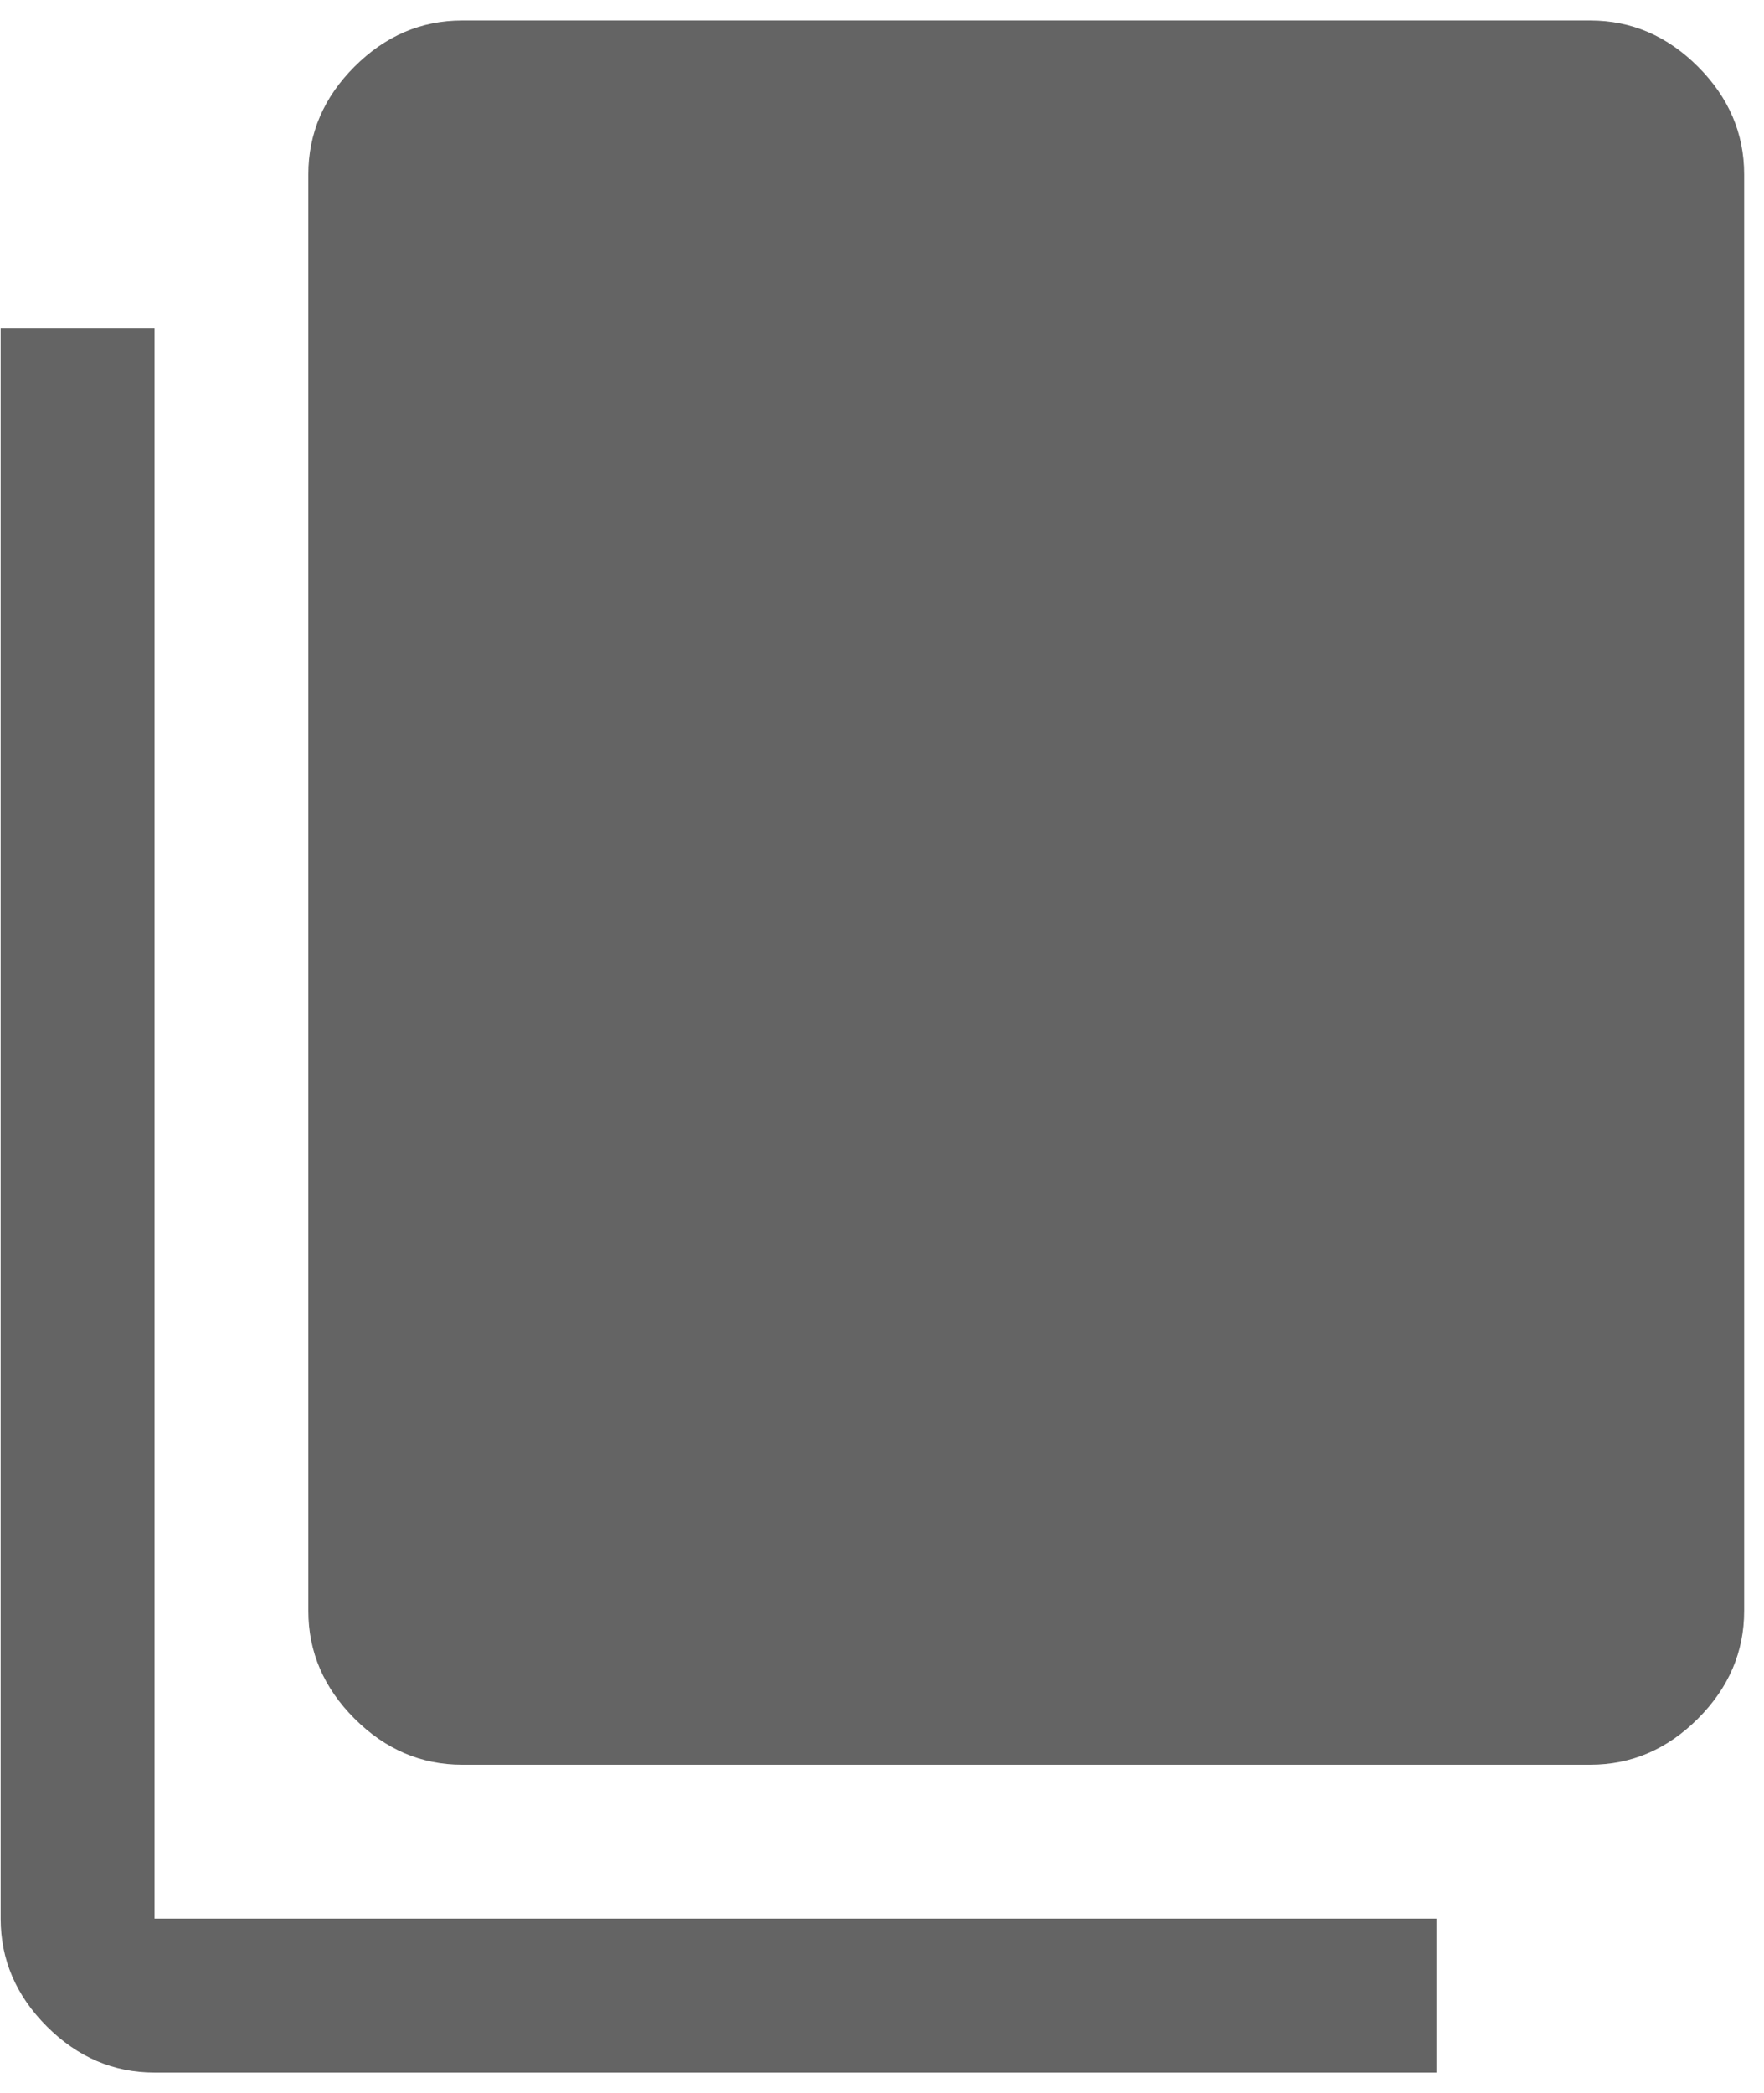 <svg width="43" height="51" viewBox="0 0 43 51" fill="none" xmlns="http://www.w3.org/2000/svg">
<path d="M11.266 43C10.266 43 9.391 42.625 8.641 41.875C7.891 41.125 7.516 40.25 7.516 39.25V4.25C7.516 3.25 7.891 2.375 8.641 1.625C9.391 0.875 10.266 0.5 11.266 0.5H38.766C39.766 0.5 40.641 0.875 41.391 1.625C42.141 2.375 42.516 3.25 42.516 4.25V39.25C42.516 40.25 42.141 41.125 41.391 41.875C40.641 42.625 39.766 43 38.766 43H11.266ZM3.766 50.5C2.766 50.5 1.891 50.125 1.141 49.375C0.391 48.625 0.016 47.75 0.016 46.75V8H3.766V46.75H35.016V50.5H3.766Z" fill="#646464"/>
</svg>
